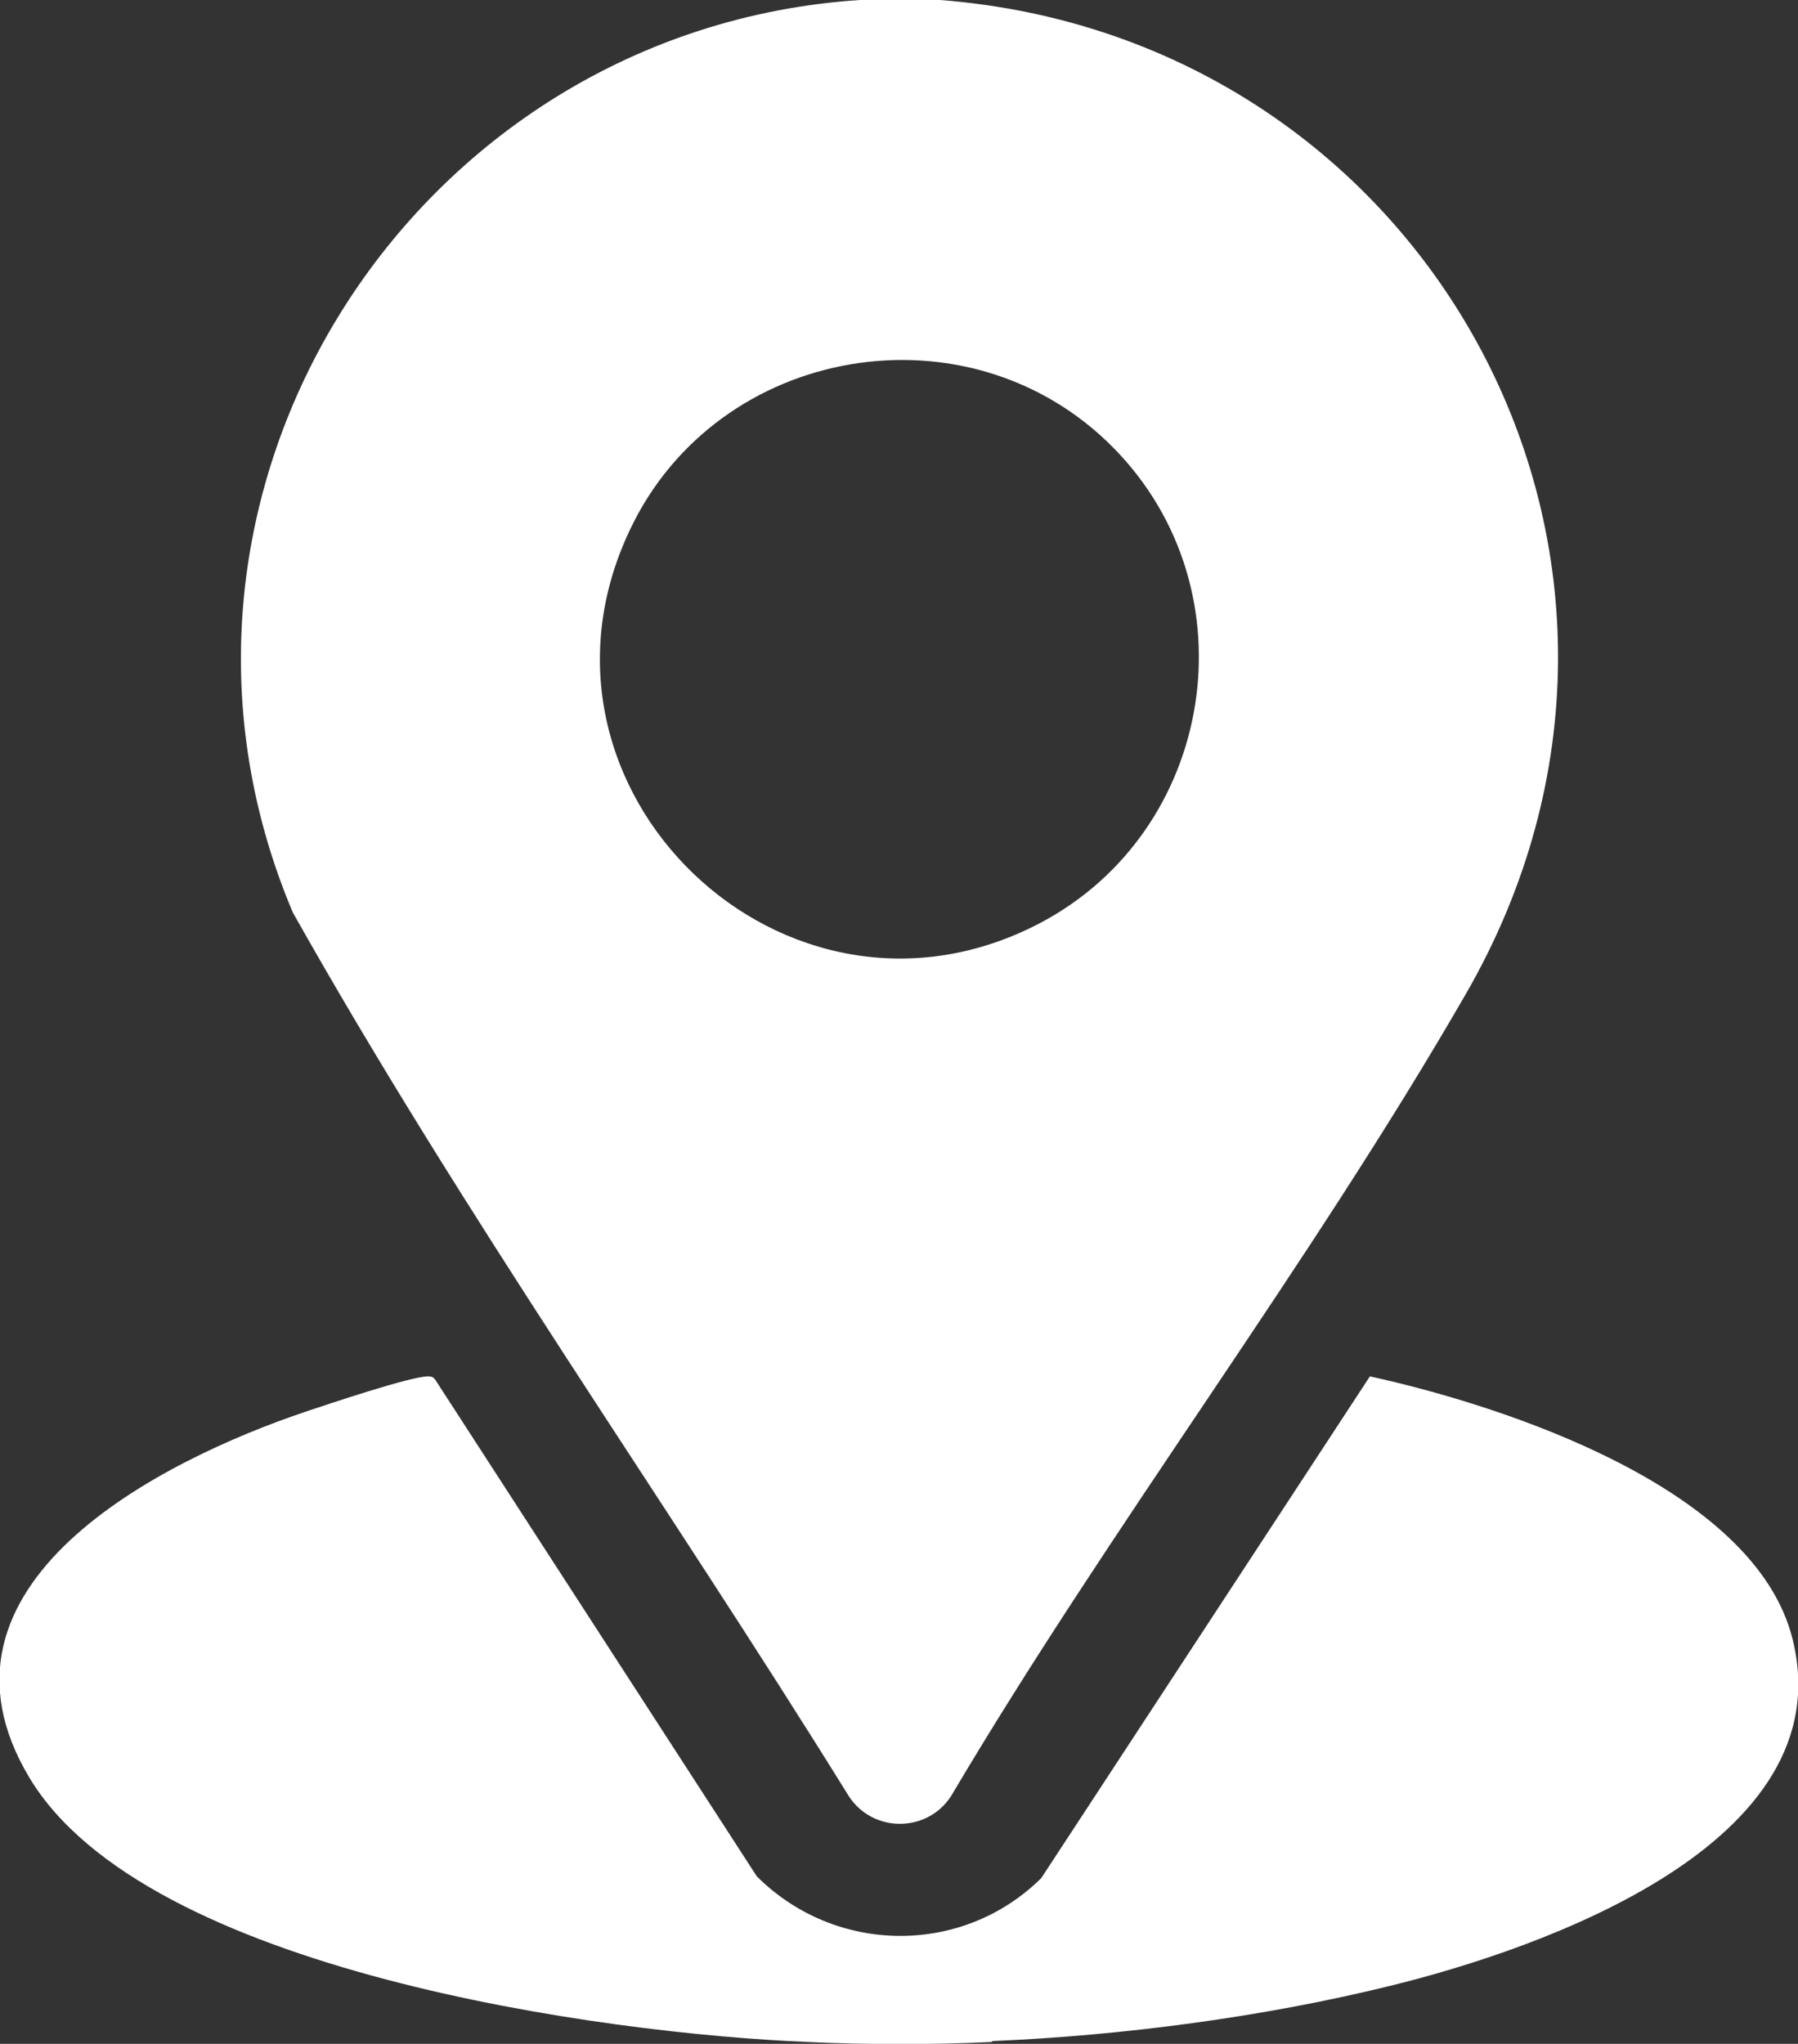 <svg viewBox="0 0 19.53 22.2" xmlns="http://www.w3.org/2000/svg" data-name="Capa 2" id="Capa_2">
  <rect x="0" y="0" width="19.53" height="22.2" fill="#333333" stroke="none"/>
  <defs>
    <style>
      .cls-1 {
        fill: #fff;
      }
    </style>
  </defs>
  <g id="INICIO">
    <g>
      <path d="M10.21,0c5.32.41,8.43,6.09,5.71,10.8-1.7,2.95-3.85,5.77-5.59,8.71-.26.4-.85.4-1.11,0-1.99-3.21-4.19-6.31-6.04-9.6C1.26,5.36,4.48.32,9.34,0h.87ZM12.1,4.87c-1.57-1.6-4.31-1.13-5.26.89-1.33,2.81,1.69,5.71,4.45,4.27,1.91-1,2.33-3.61.81-5.16Z" class="cls-1"></path>
      <path d="M10.77,22.18c-.63.03-1.36.03-1.99,0-2.23-.09-7.2-.77-8.46-2.87s1.43-3.45,3.01-3.98c.24-.08,1.13-.38,1.32-.38.04,0,.06.01.08.04l3.49,5.39c.85.85,2.23.87,3.09.02l3.57-5.45c1.46.32,4.18,1.21,4.59,2.85.56,2.23-2.74,3.37-4.37,3.77-1.38.34-2.91.54-4.32.6Z" class="cls-1"></path>
    </g>
  </g>
</svg>